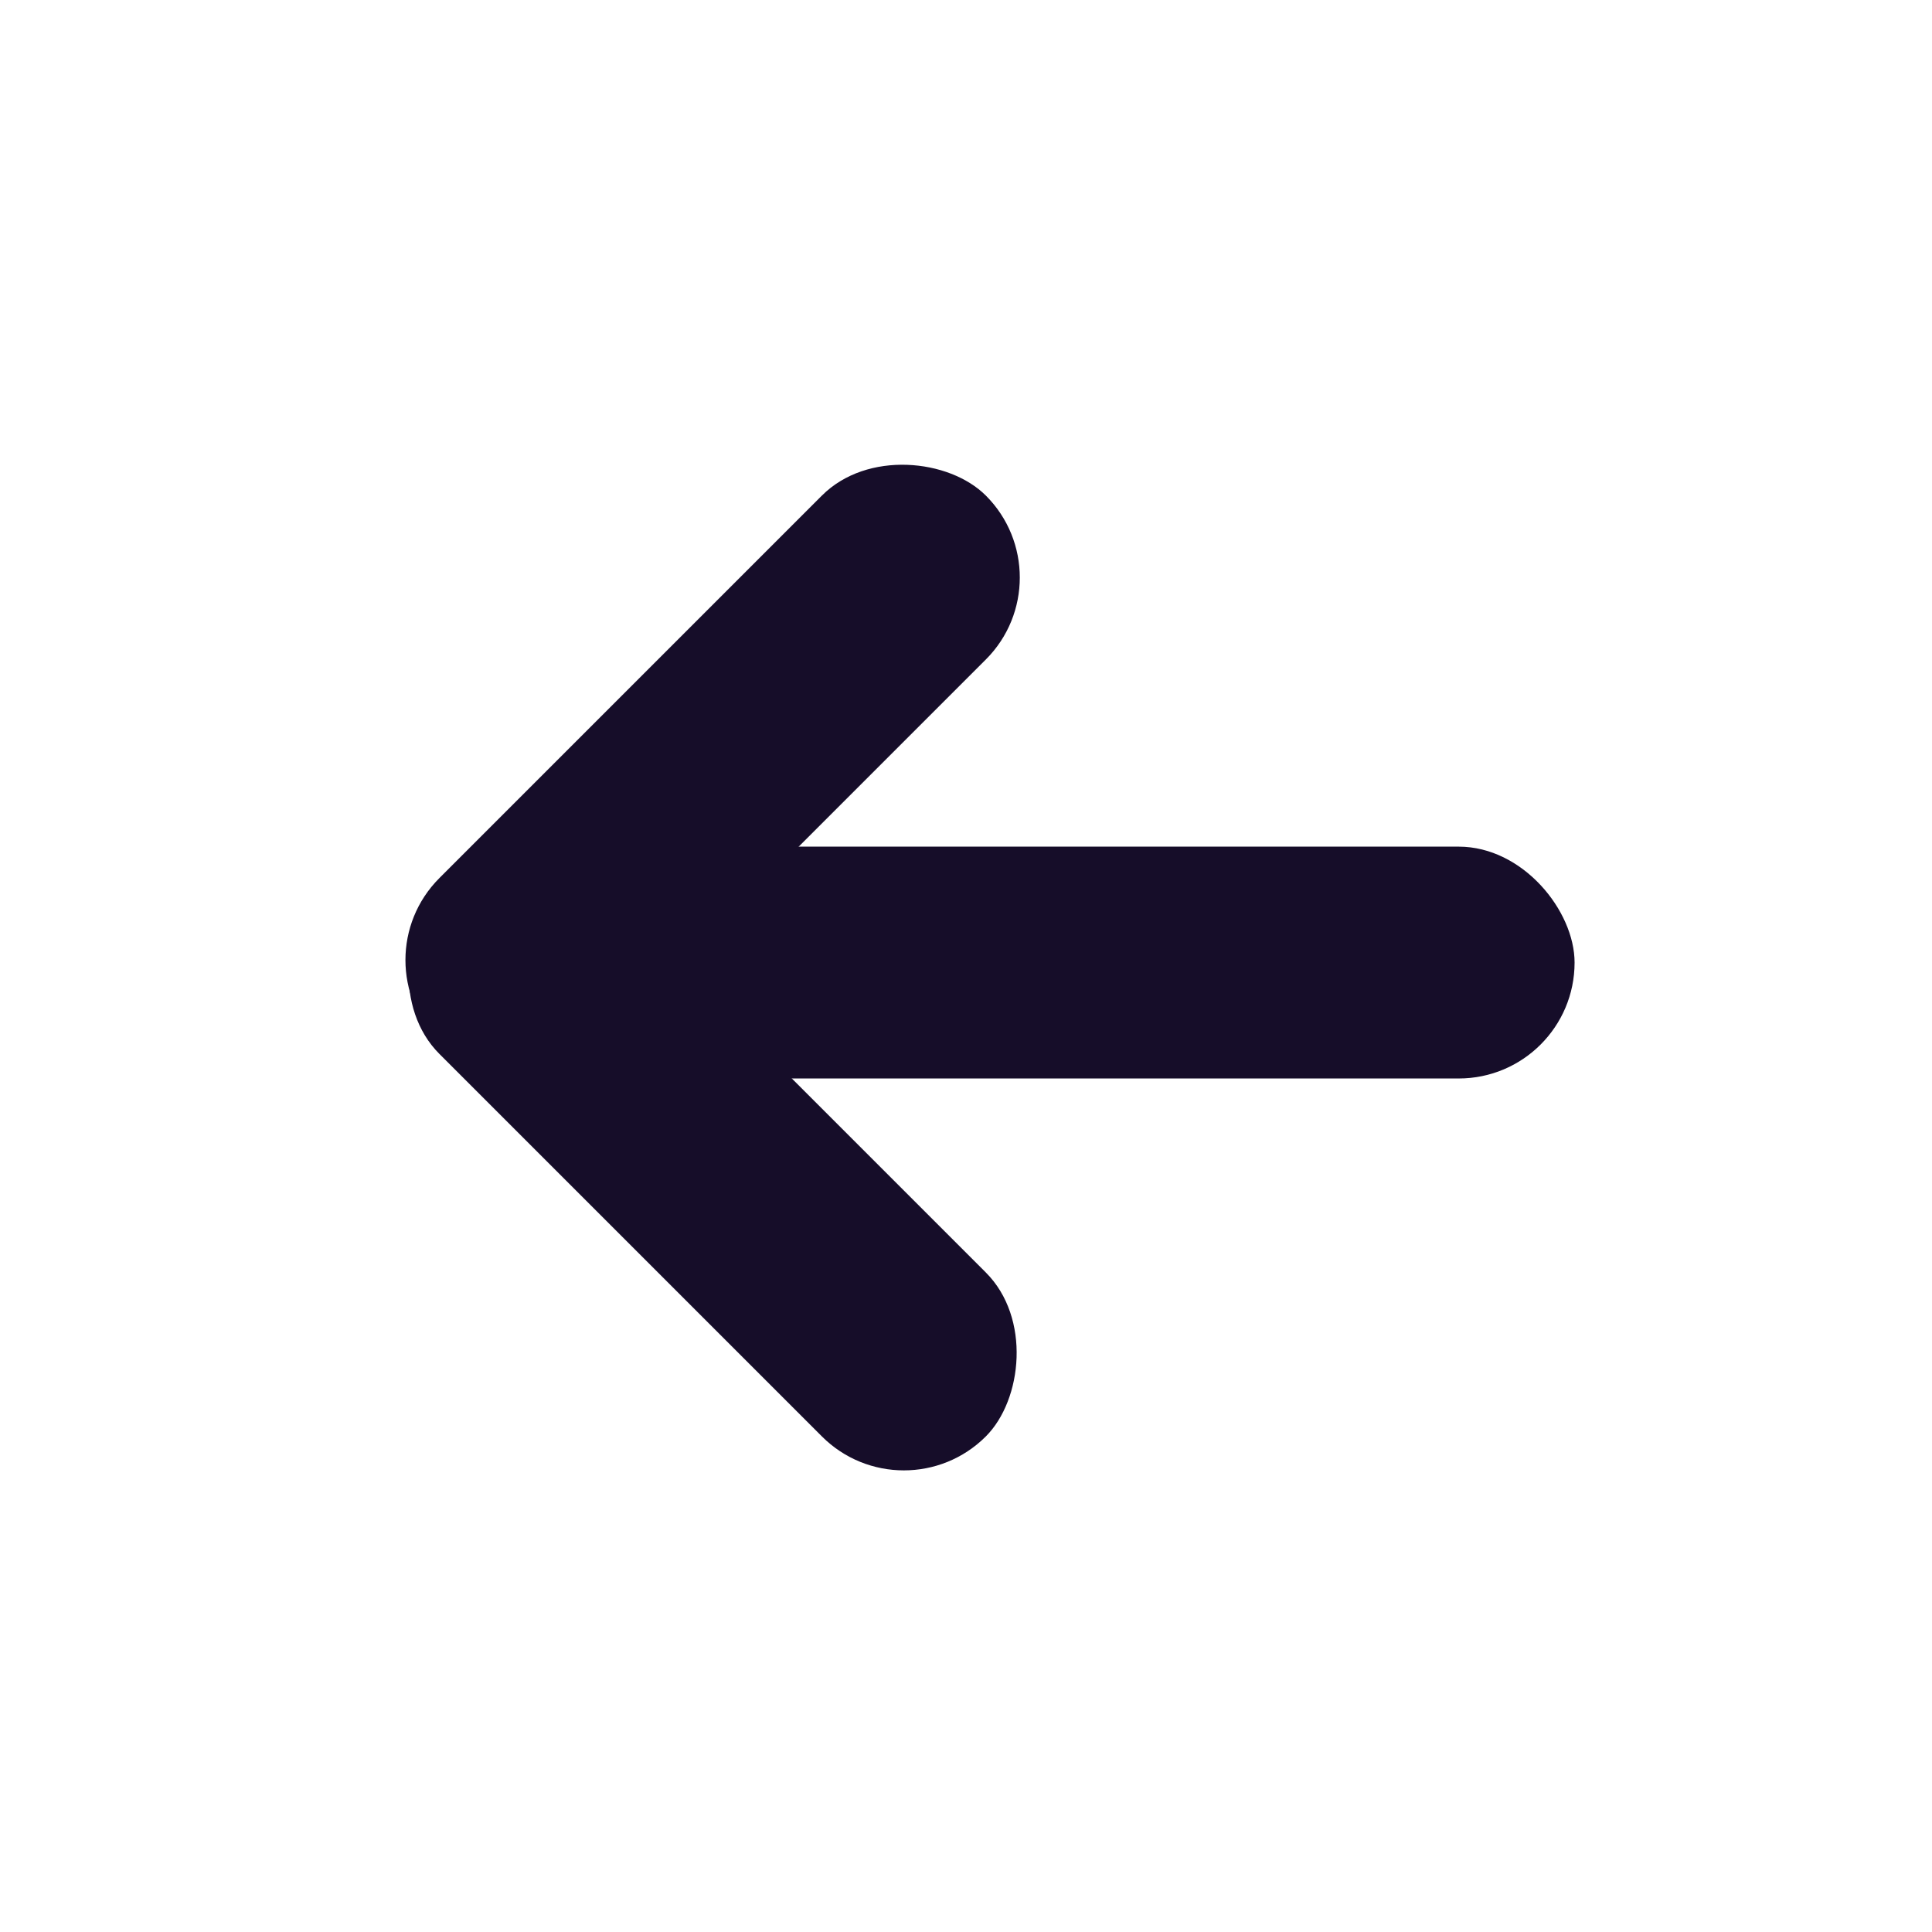 <svg xmlns="http://www.w3.org/2000/svg" width="100" height="100" viewBox="0 0 100 100">
  <g id="arrowback" transform="translate(8400 352)">
    <rect id="Rectangle_226" data-name="Rectangle 226" width="100" height="100" transform="translate(-8400 -352)" fill="none"/>
    <g id="return" transform="translate(-14574 -42.178)">
      <rect id="Rectangle_223" data-name="Rectangle 223" width="60" height="12" rx="6" transform="translate(6195.5 -266)" fill="#160d29"/>
      <rect id="Rectangle_224" data-name="Rectangle 224" width="40" height="12" rx="6" transform="translate(6192.5 -260.13) rotate(-45)" fill="#160d29"/>
      <rect id="Rectangle_225" data-name="Rectangle 225" width="40" height="12" rx="6" transform="translate(6200.985 -268) rotate(45)" fill="#160d29"/>
    </g>
  </g>
</svg>
